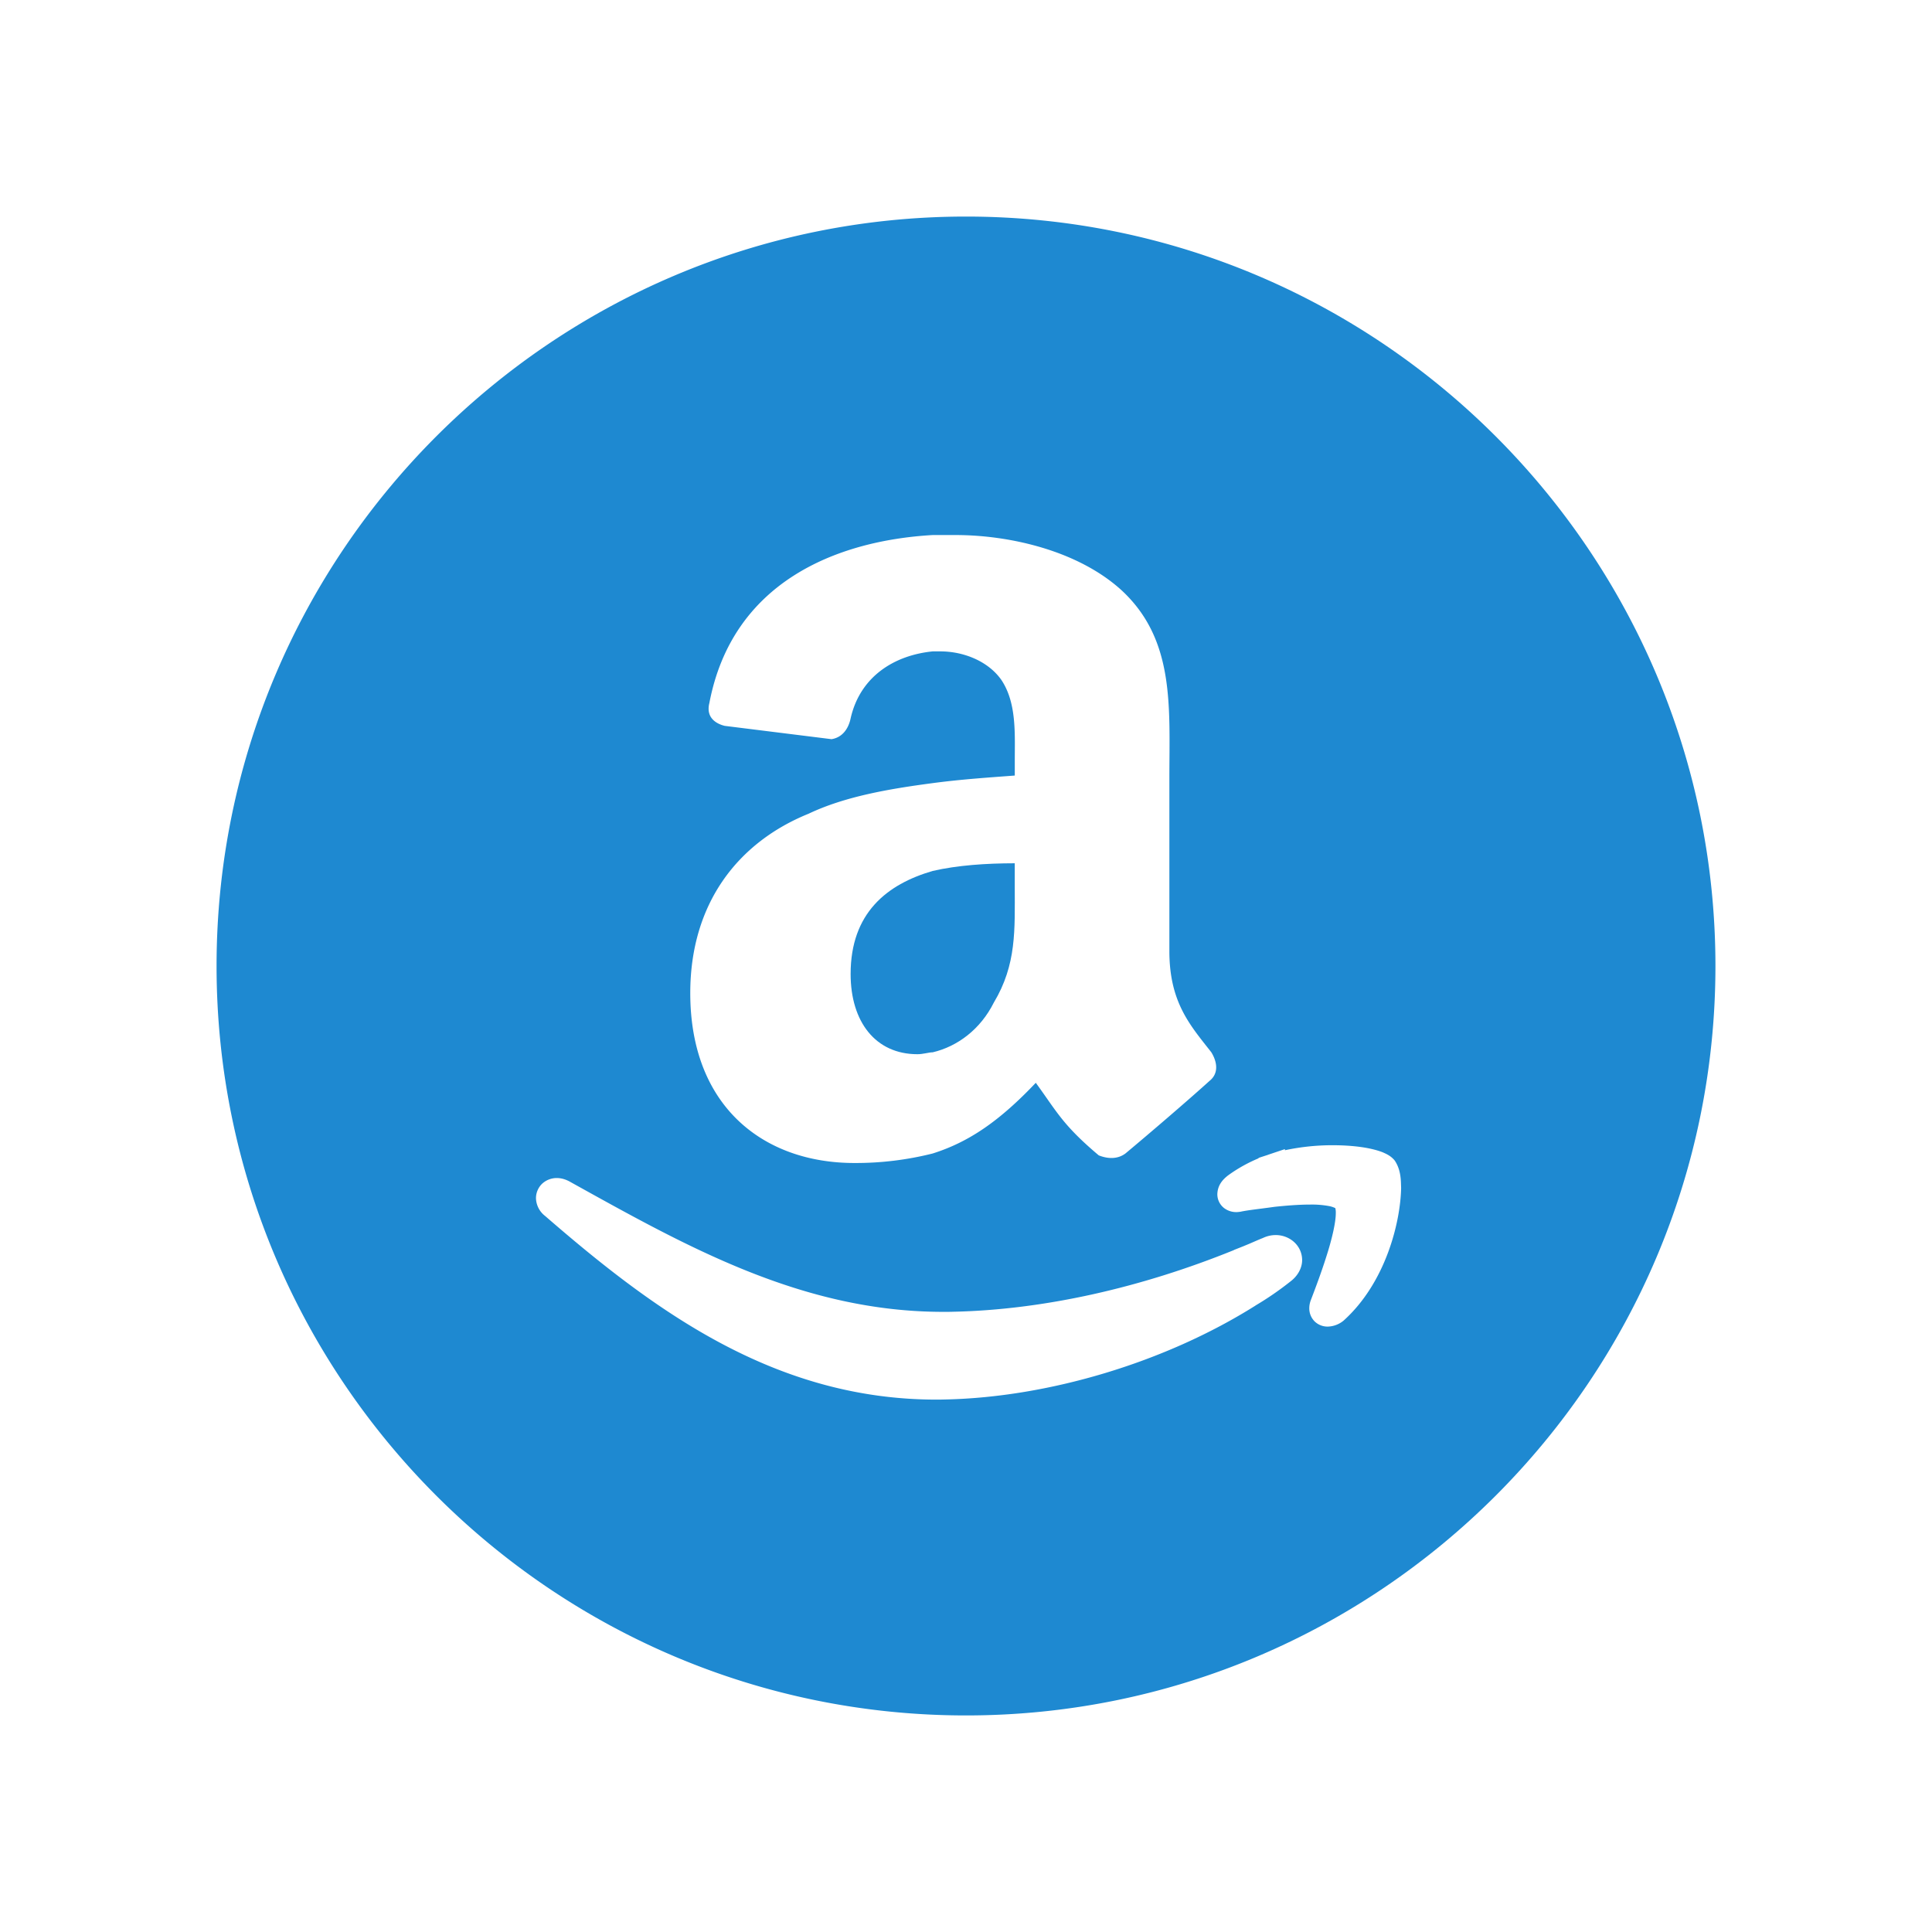 <svg xmlns="http://www.w3.org/2000/svg" version="1.1" xmlns:xlink="http://www.w3.org/1999/xlink" width="512" height="512" x="0" y="0" viewBox="0 0 64 64" style="enable-background:new 0 0 512 512" xml:space="preserve" class=""><g><path d="M30.896 28.851c-1.516.442-2.718 1.392-2.718 3.415 0 1.58.823 2.656 2.213 2.656.19 0 .38-.063.506-.063.822-.193 1.582-.763 2.024-1.646.758-1.266.695-2.402.694-3.856v-.76c-.947.001-1.895.065-2.719.254z" fill="#1e89d1" opacity="1" data-original="#000000"></path><path d="M32 7.174C18.311 7.174 7.174 18.311 7.174 32S18.311 56.826 32 56.826 56.826 45.689 56.826 32 45.689 7.174 32 7.174zm1.616 18.517v-.507c0-.886.063-1.898-.442-2.657-.442-.632-1.265-.949-2.022-.949h-.255c-1.264.127-2.401.823-2.718 2.215-.064.314-.251.632-.633.693l-3.54-.441c-.254-.063-.634-.251-.507-.758.759-3.984 4.175-5.377 7.397-5.563h.76c1.771 0 4.048.507 5.501 1.833 1.77 1.643 1.58 3.855 1.58 6.259v5.69c0 1.708.697 2.467 1.391 3.354.191.314.255.694-.062.947-.696.631-2.024 1.77-2.784 2.403-.252.188-.568.188-.884.063-1.201-1.011-1.392-1.454-2.086-2.404-1.202 1.267-2.214 1.962-3.416 2.342a10.44 10.44 0 0 1-2.591.315c-3.036 0-5.439-1.896-5.439-5.628 0-2.972 1.581-4.995 3.921-5.943 1.2-.57 2.655-.821 4.109-1.013.95-.127 1.898-.189 2.72-.251zm9.134 16.757a10.15 10.15 0 0 1-1.152.794l-.018.013c-2.987 1.878-6.839 3.027-10.243 3.104-.107.003-.213.005-.317.005-5.351-.002-9.331-2.932-12.963-6.084a.768.768 0 0 1-.302-.59.668.668 0 0 1 .207-.481.714.714 0 0 1 .482-.185c.137 0 .273.037.409.107 3.87 2.148 7.704 4.328 12.402 4.326.108 0 .219 0 .328-.004 2.988-.064 6.218-.795 9.292-2.042v-.004l.284-.112.218-.09c.147-.063.304-.134.459-.195a.988.988 0 0 1 .425-.097c.45 0 .867.332.874.823.002.276-.156.541-.385.712zm1.758 1.299a.855.855 0 0 1-.524.198h-.007a.61.61 0 0 1-.42-.164.606.606 0 0 1-.185-.443c0-.102.021-.193.054-.278.14-.366.349-.917.521-1.467.176-.548.306-1.11.303-1.414a.568.568 0 0 0-.016-.158.791.791 0 0 0-.195-.066 3.17 3.17 0 0 0-.646-.052c-.362 0-.781.033-1.175.075-.459.066-.852.104-1.121.161l-.021.004-.026.002a.665.665 0 0 1-.514-.137.58.58 0 0 1-.21-.449c.008-.291.169-.48.359-.625a4.956 4.956 0 0 1 1.006-.563v-.014l.311-.101.01-.005.552-.185.001.037a7.526 7.526 0 0 1 1.586-.166c.688.002 1.259.082 1.65.233.132.059.253.11.38.249l.015.018.013.018c.124.19.188.416.199.717l.006.18c-.021 1.13-.508 3.137-1.906 4.395z" fill="#1e89d1" opacity="1" data-original="#000000"></path></g></svg>